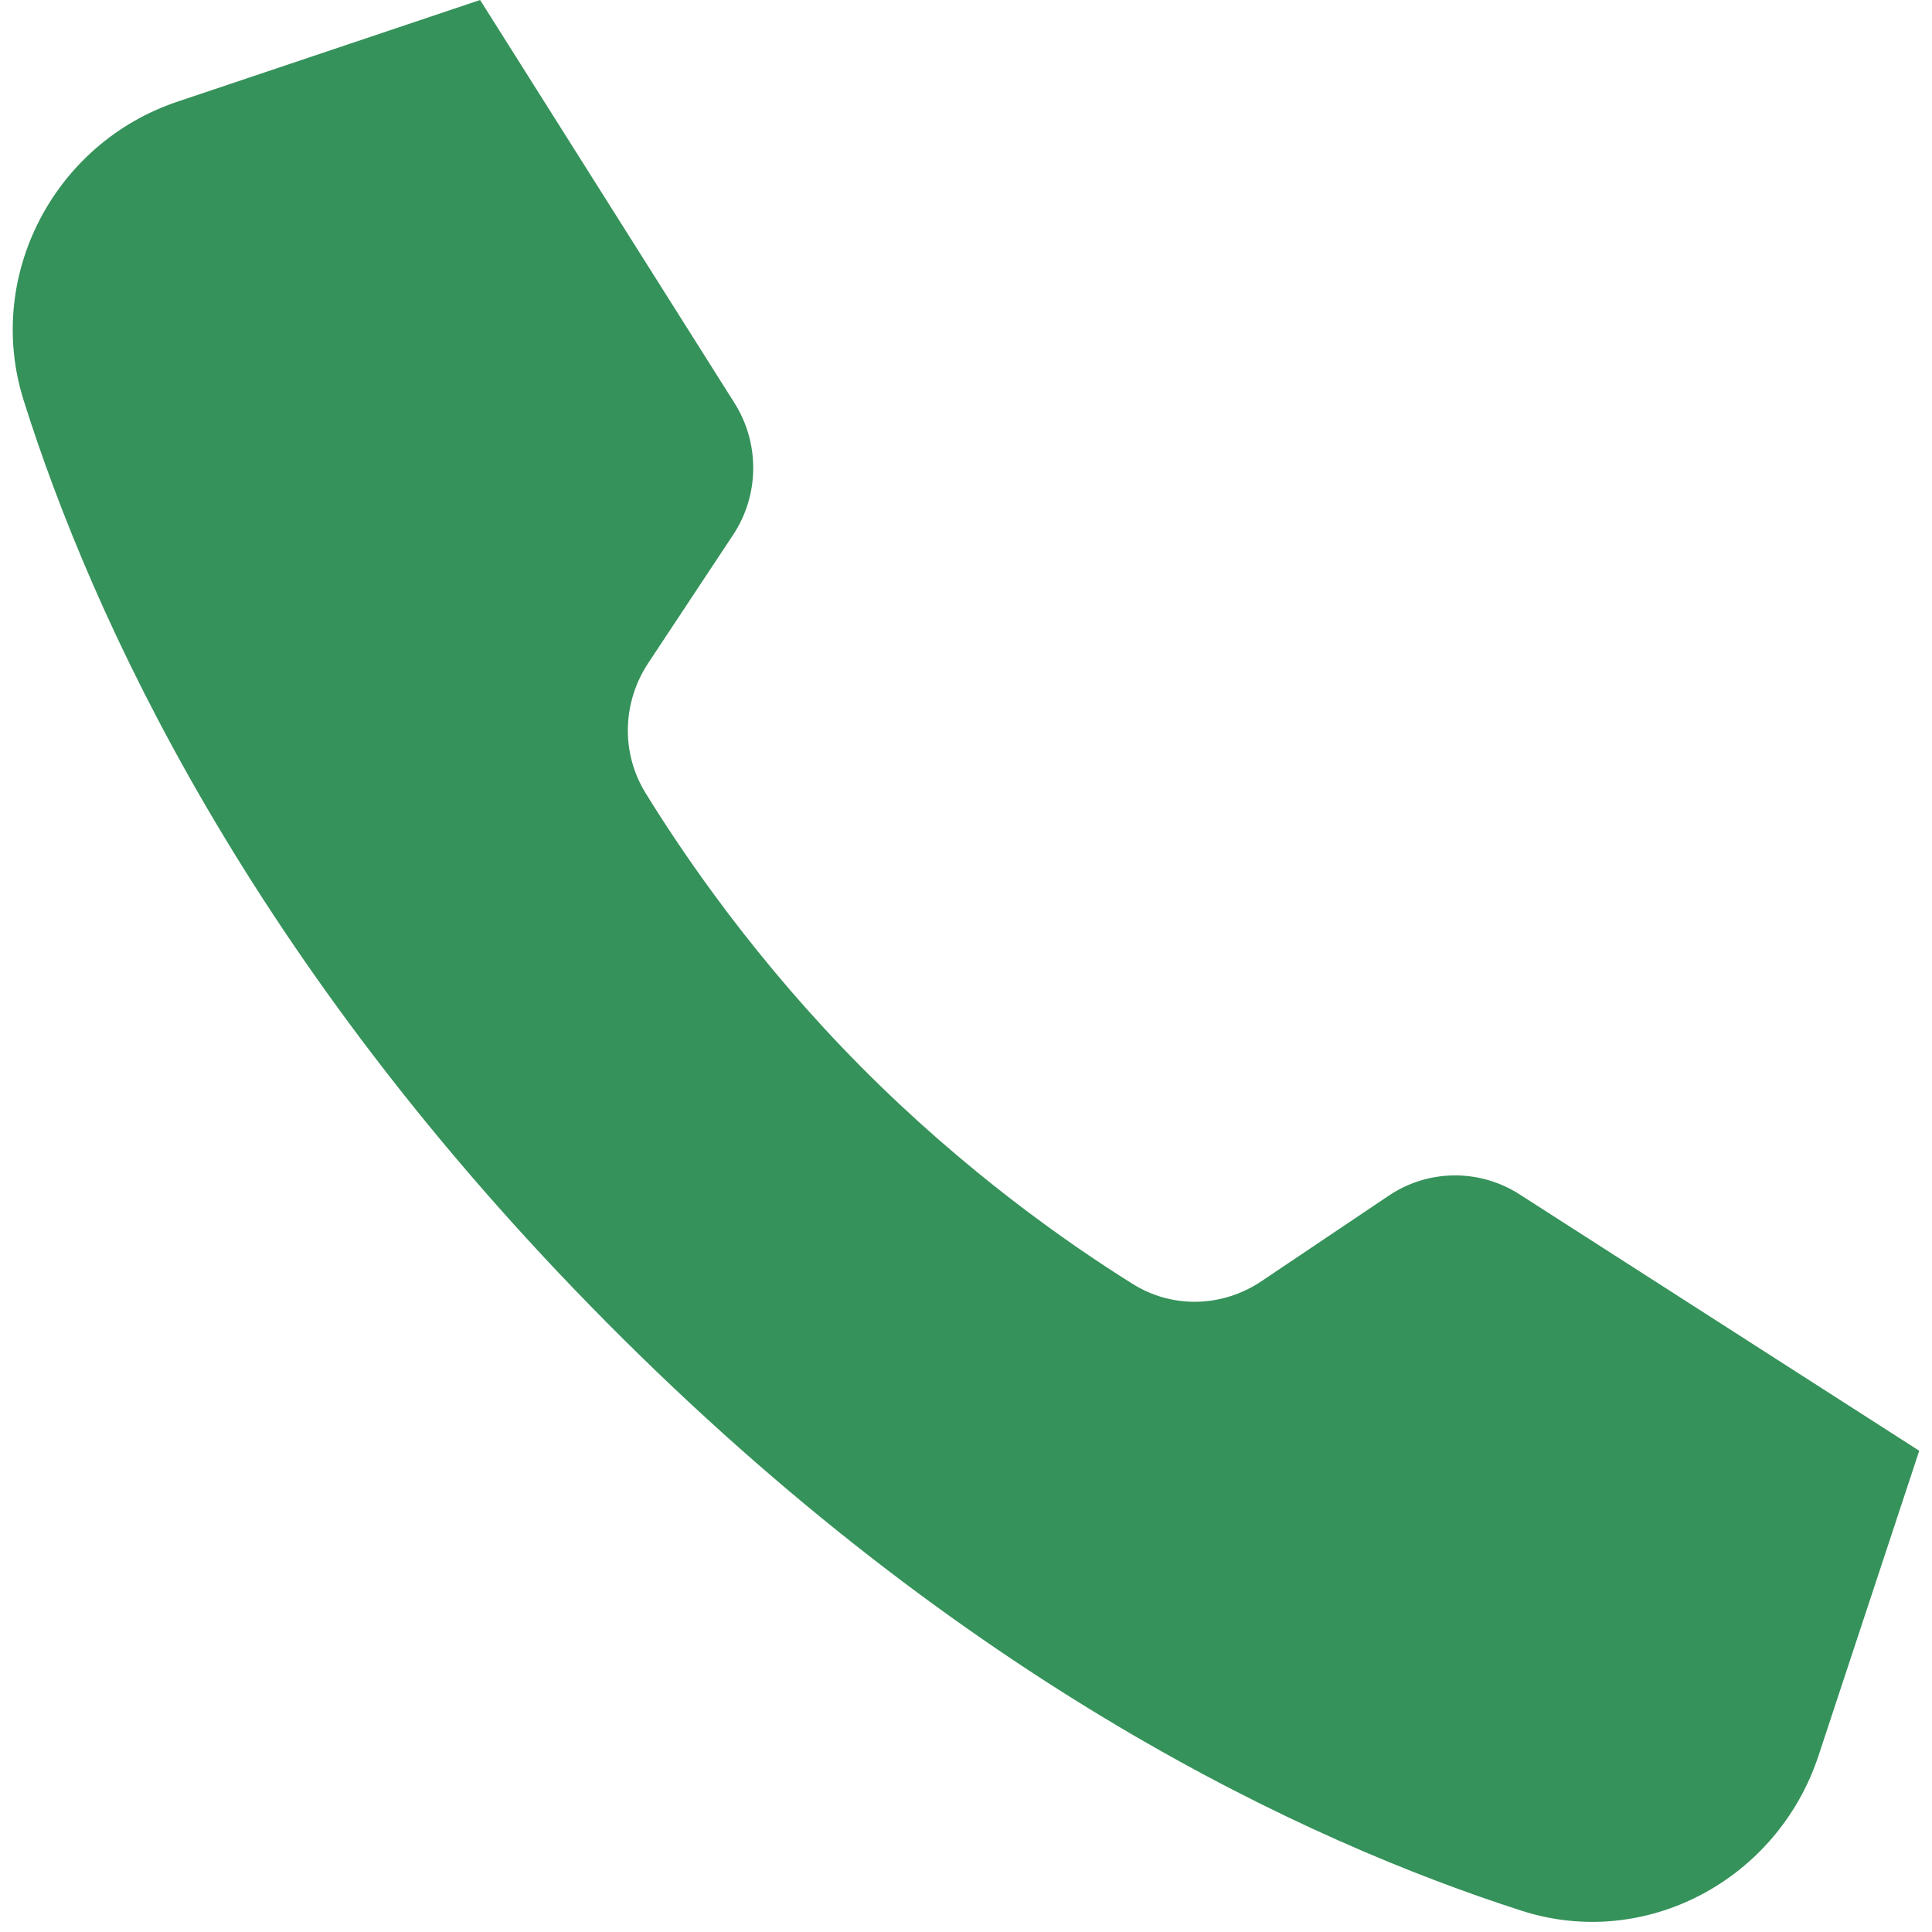<?xml version="1.0" encoding="UTF-8"?> <svg xmlns="http://www.w3.org/2000/svg" width="38" height="38" viewBox="0 0 38 38" fill="none"> <path fill-rule="evenodd" clip-rule="evenodd" d="M12.749 13.043L14.42 10.519C14.937 9.738 14.947 8.719 14.447 7.928L9.443 0L3.486 2.001C1.068 2.814 -0.307 5.428 0.466 7.877C1.811 12.142 4.903 18.927 11.939 26.017C18.972 33.109 25.703 36.225 29.936 37.584C32.366 38.363 34.959 36.975 35.766 34.537L37.749 28.535L29.887 23.491C29.099 22.985 28.091 22.995 27.314 23.518L24.811 25.2C24.045 25.715 23.059 25.744 22.278 25.253C21.003 24.457 18.968 23.033 16.934 20.981C14.899 18.931 13.486 16.88 12.697 15.597C12.211 14.809 12.239 13.816 12.749 13.043Z" fill="#35925A"></path> </svg> 